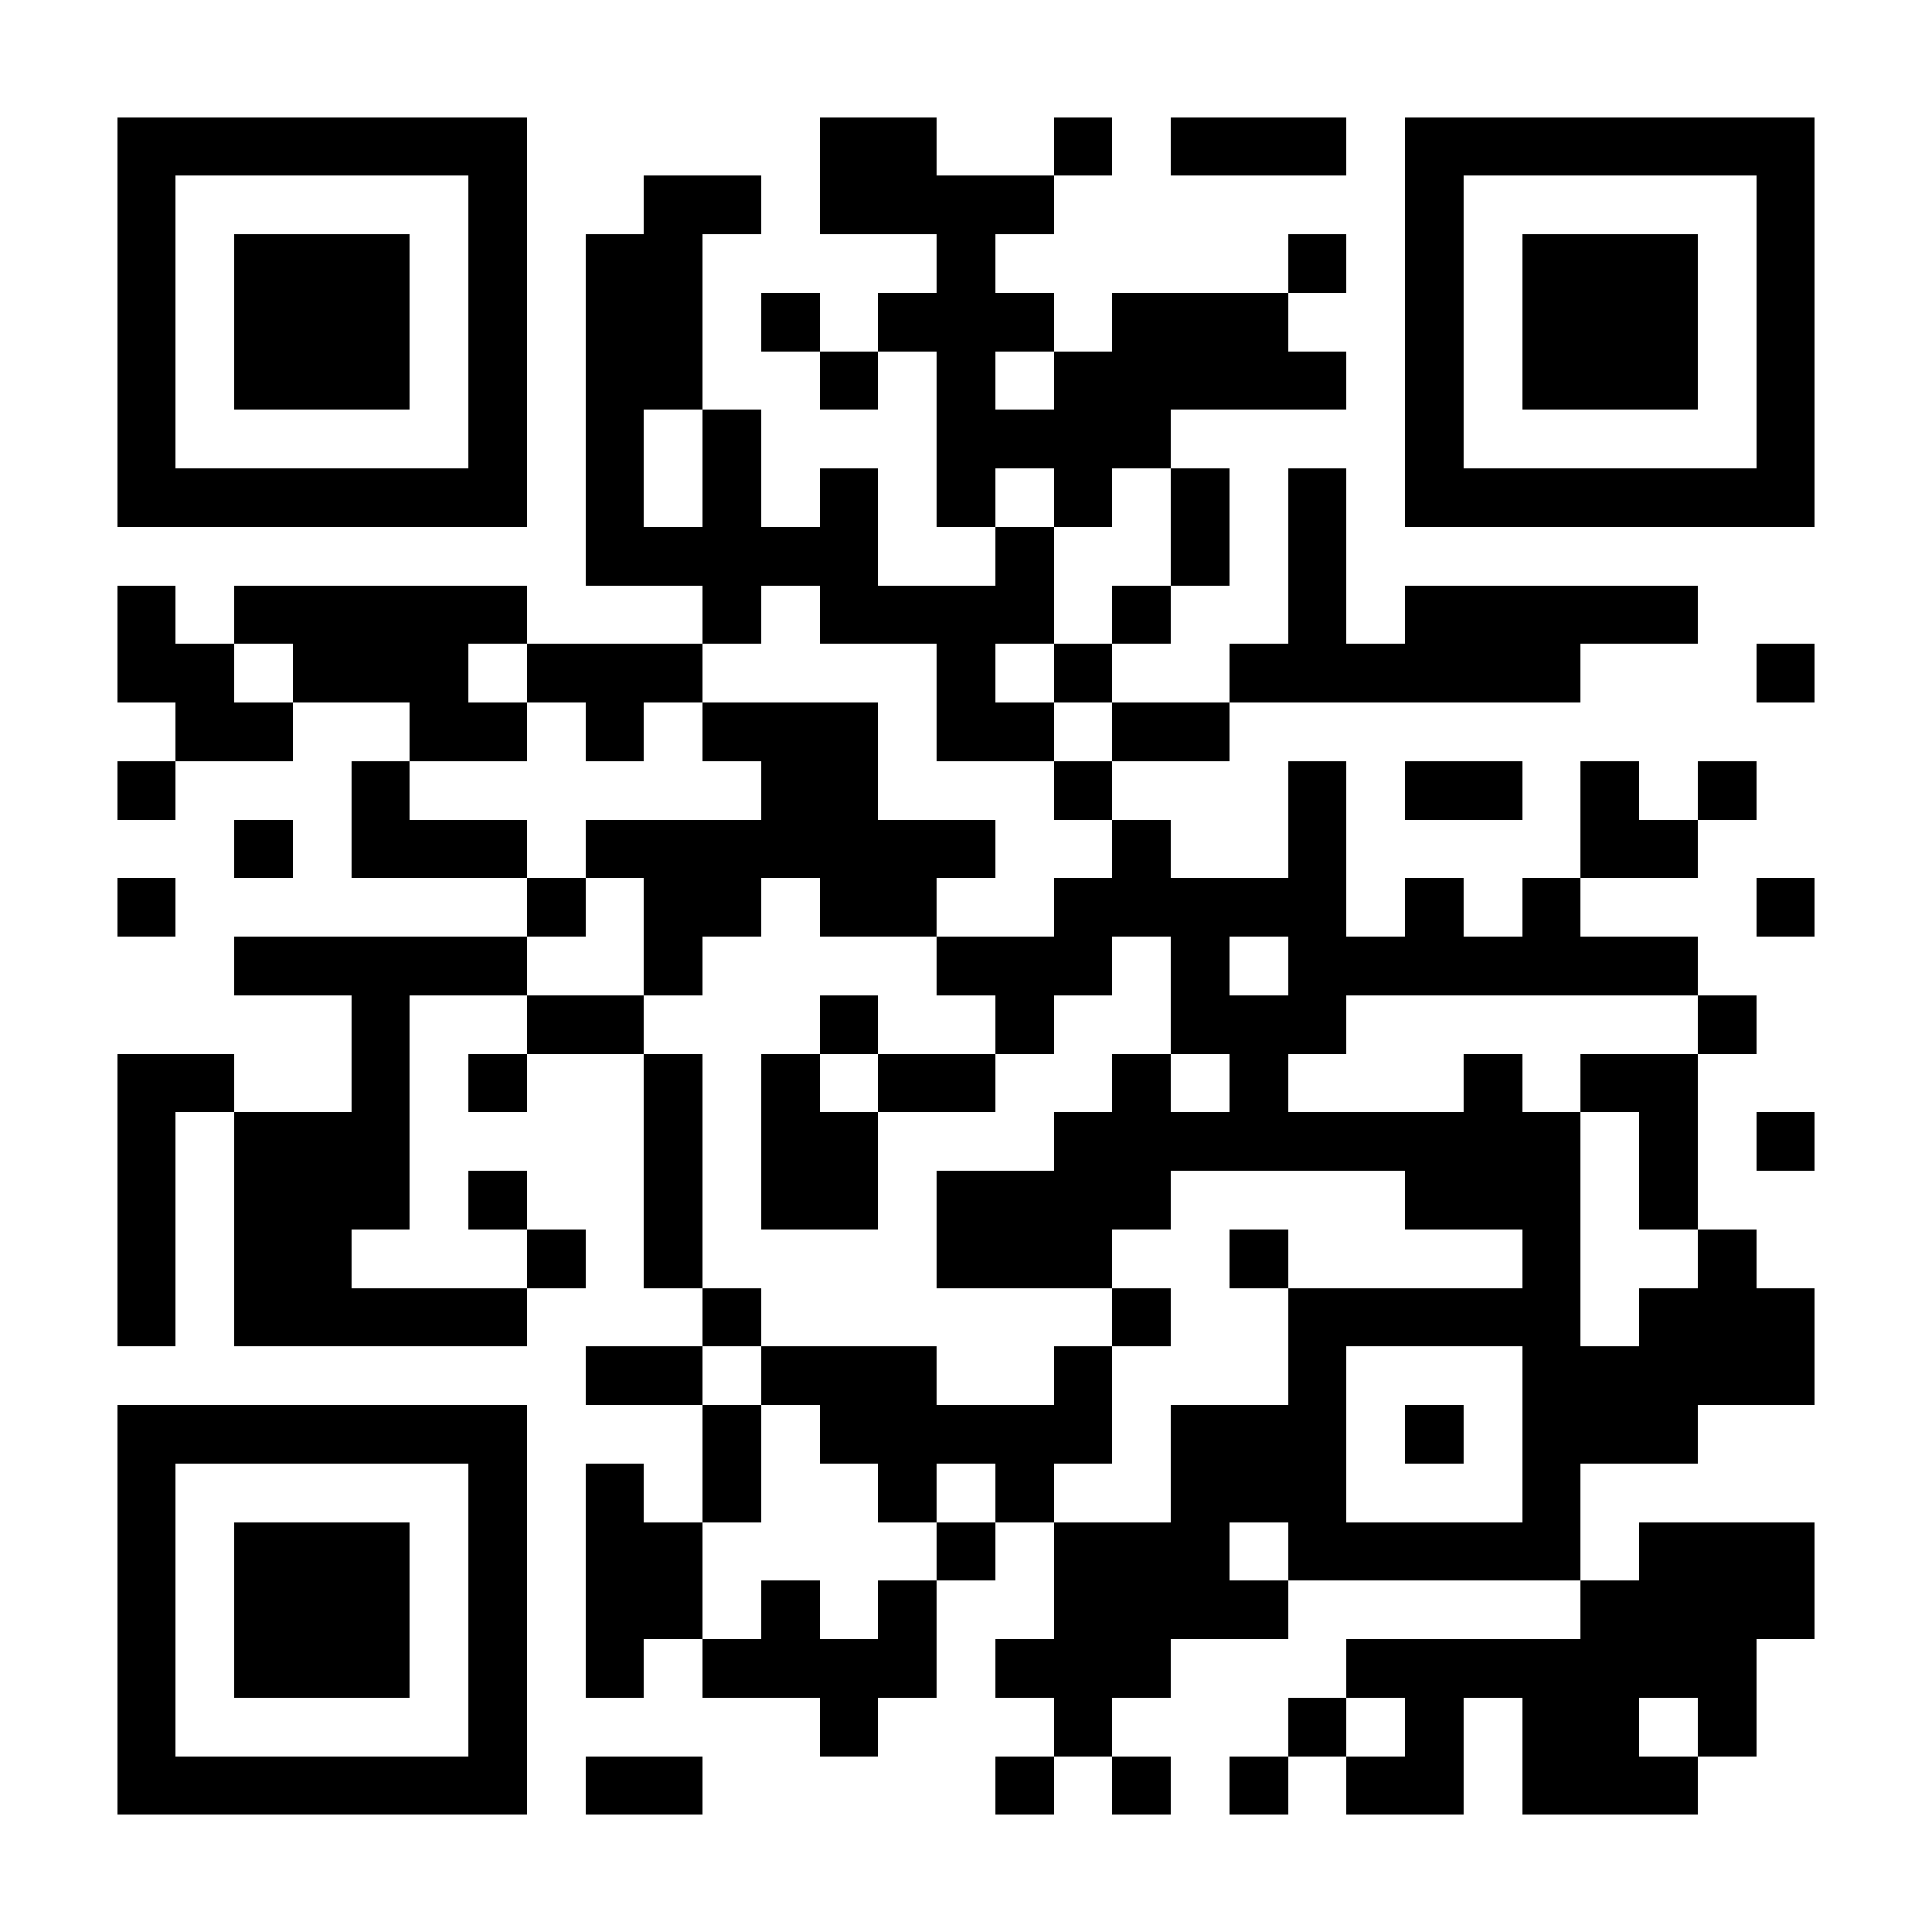 <?xml version="1.0" encoding="UTF-8"?>
<!DOCTYPE svg PUBLIC '-//W3C//DTD SVG 1.0//EN'
          'http://www.w3.org/TR/2001/REC-SVG-20010904/DTD/svg10.dtd'>
<svg fill="#fff" height="33" shape-rendering="crispEdges" style="fill: #fff;" viewBox="0 0 33 33" width="33" xmlns="http://www.w3.org/2000/svg" xmlns:xlink="http://www.w3.org/1999/xlink"
><path d="M0 0h33v33H0z"
  /><path d="M2 2.5h7m5 0h2m2 0h1m1 0h3m1 0h7M2 3.5h1m5 0h1m2 0h2m1 0h4m6 0h1m5 0h1M2 4.5h1m1 0h3m1 0h1m1 0h2m4 0h1m5 0h1m1 0h1m1 0h3m1 0h1M2 5.5h1m1 0h3m1 0h1m1 0h2m1 0h1m1 0h3m1 0h3m2 0h1m1 0h3m1 0h1M2 6.5h1m1 0h3m1 0h1m1 0h2m2 0h1m1 0h1m1 0h5m1 0h1m1 0h3m1 0h1M2 7.5h1m5 0h1m1 0h1m1 0h1m3 0h4m4 0h1m5 0h1M2 8.5h7m1 0h1m1 0h1m1 0h1m1 0h1m1 0h1m1 0h1m1 0h1m1 0h7M10 9.5h5m2 0h1m2 0h1m1 0h1M2 10.5h1m1 0h5m3 0h1m1 0h4m1 0h1m2 0h1m1 0h5M2 11.5h2m1 0h3m1 0h3m4 0h1m1 0h1m2 0h6m3 0h1M3 12.5h2m2 0h2m1 0h1m1 0h3m1 0h2m1 0h2M2 13.5h1m3 0h1m6 0h2m3 0h1m3 0h1m1 0h2m1 0h1m1 0h1M4 14.5h1m1 0h3m1 0h7m2 0h1m2 0h1m4 0h2M2 15.5h1m6 0h1m1 0h2m1 0h2m2 0h5m1 0h1m1 0h1m3 0h1M4 16.5h5m2 0h1m4 0h3m1 0h1m1 0h7M6 17.5h1m2 0h2m3 0h1m2 0h1m2 0h3m6 0h1M2 18.5h2m2 0h1m1 0h1m2 0h1m1 0h1m1 0h2m2 0h1m1 0h1m3 0h1m1 0h2M2 19.5h1m1 0h3m4 0h1m1 0h2m3 0h9m1 0h1m1 0h1M2 20.5h1m1 0h3m1 0h1m2 0h1m1 0h2m1 0h4m4 0h3m1 0h1M2 21.5h1m1 0h2m3 0h1m1 0h1m4 0h3m2 0h1m4 0h1m2 0h1M2 22.5h1m1 0h5m3 0h1m6 0h1m2 0h5m1 0h3M10 23.5h2m1 0h3m2 0h1m3 0h1m3 0h5M2 24.5h7m3 0h1m1 0h5m1 0h3m1 0h1m1 0h3M2 25.5h1m5 0h1m1 0h1m1 0h1m2 0h1m1 0h1m2 0h3m3 0h1M2 26.5h1m1 0h3m1 0h1m1 0h2m4 0h1m1 0h3m1 0h5m1 0h3M2 27.5h1m1 0h3m1 0h1m1 0h2m1 0h1m1 0h1m2 0h4m5 0h4M2 28.5h1m1 0h3m1 0h1m1 0h1m1 0h4m1 0h3m3 0h7M2 29.5h1m5 0h1m5 0h1m3 0h1m3 0h1m1 0h1m1 0h2m1 0h1M2 30.5h7m1 0h2m5 0h1m1 0h1m1 0h1m1 0h2m1 0h3" stroke="#000"
/></svg
>
